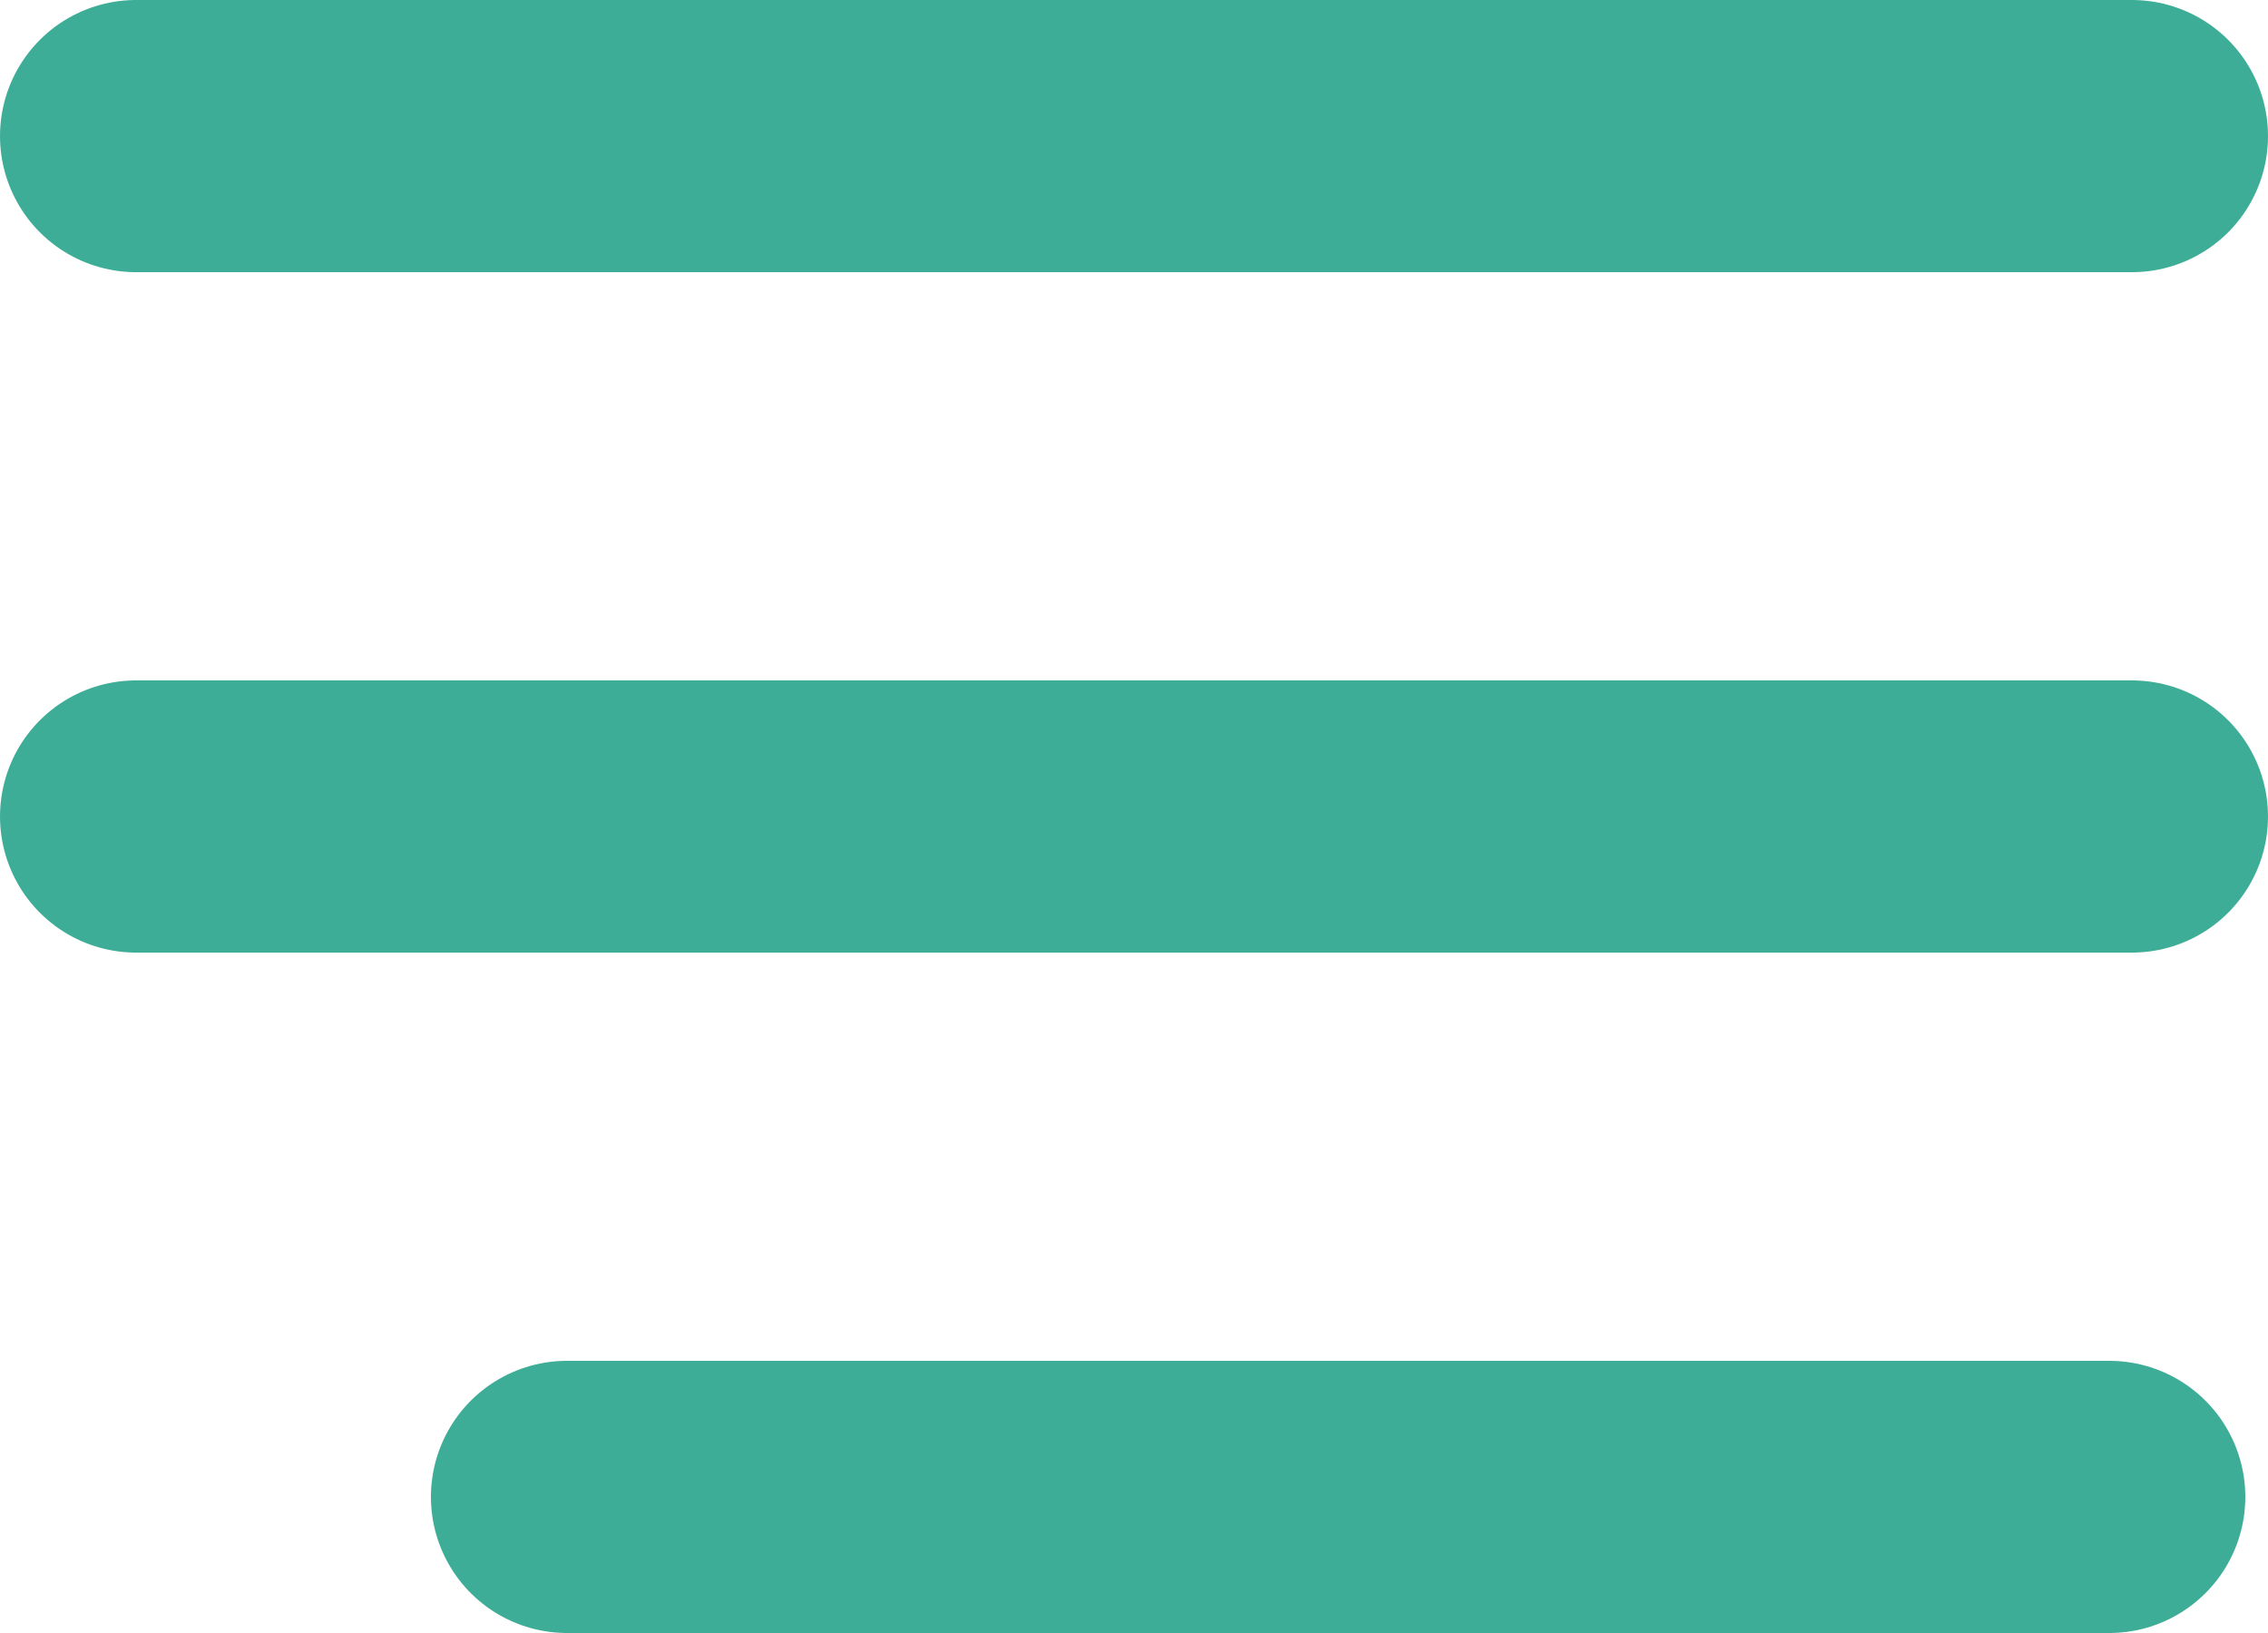 <?xml version="1.0" encoding="UTF-8"?> <svg xmlns="http://www.w3.org/2000/svg" width="100" height="72" viewBox="0 0 100 72" fill="none"> <line x1="6" y1="6" x2="94" y2="6" stroke="#3EAD97" stroke-width="12" stroke-linecap="round"></line> <line x1="6" y1="36" x2="94" y2="36" stroke="#3EAD97" stroke-width="12" stroke-linecap="round"></line> <path d="M25 66H93" stroke="#3EAD97" stroke-width="12" stroke-linecap="round"></path> </svg> 